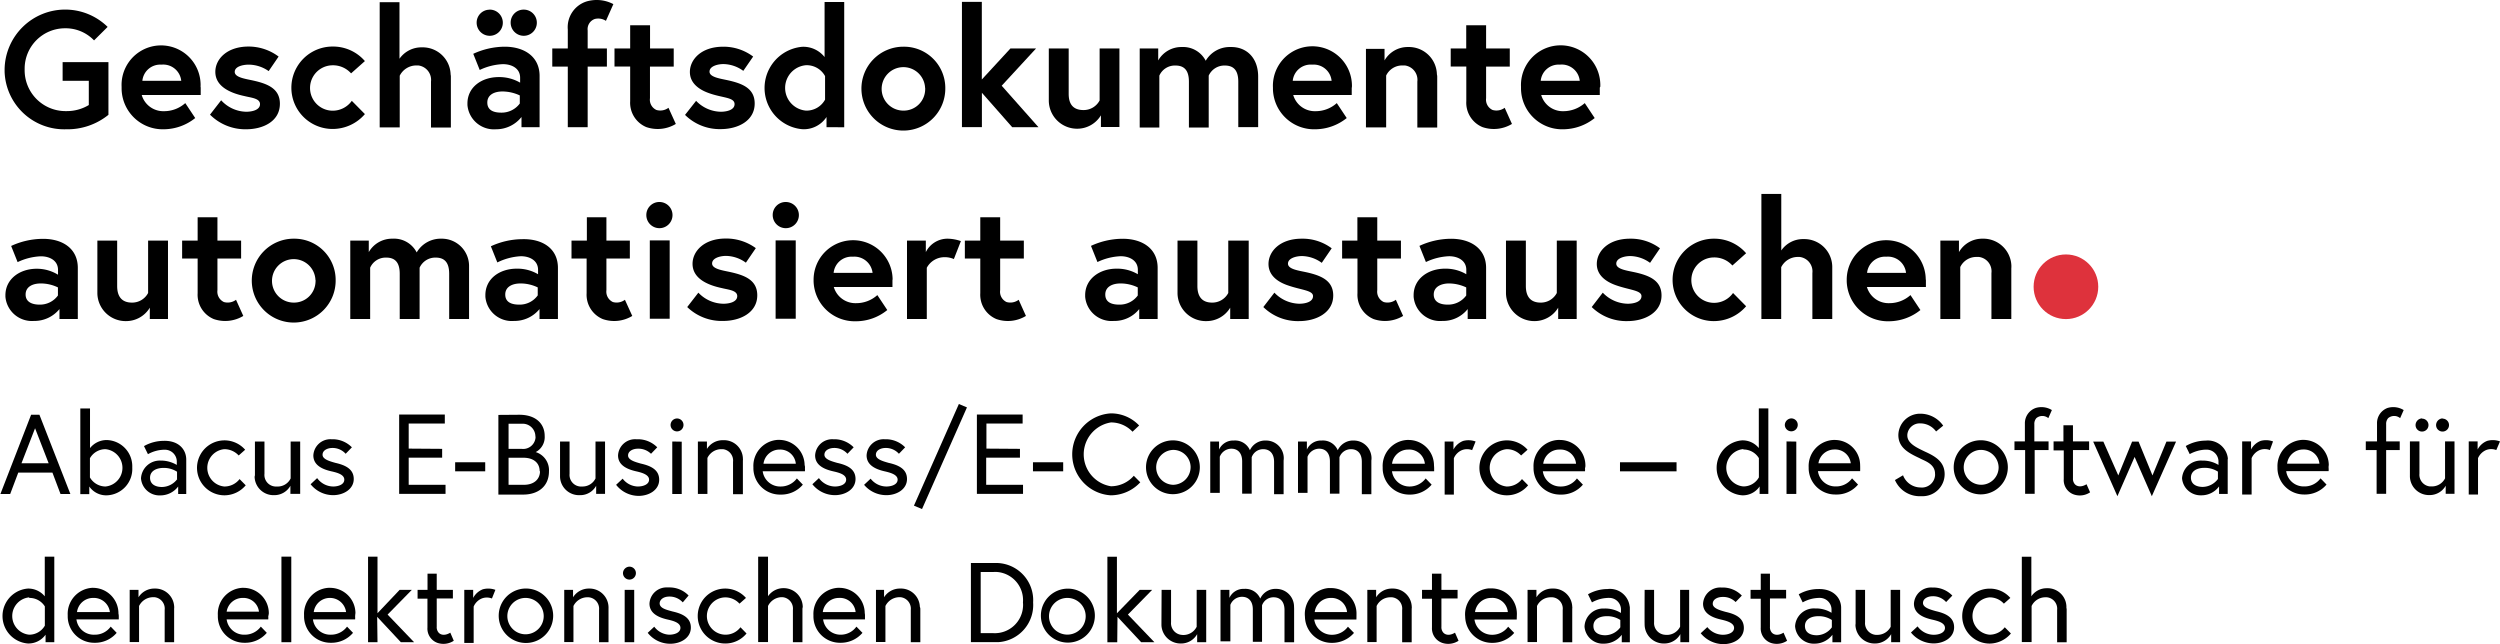 <svg xmlns="http://www.w3.org/2000/svg" width="309.4" height="79.72" viewBox="0 0 309.4 79.72"><defs><style>.a{fill:#de323c;}</style></defs><path d="M10.94,13V10H7.7V7.69h5.67v6.52A8.05,8.05,0,0,1,8.13,16,7.38,7.38,0,0,1,.52,8.88V8.57A7.5,7.5,0,0,1,13.27,3.33L11.59,5A4.87,4.87,0,0,0,8,3.5a5,5,0,0,0-5,5v.1a5.06,5.06,0,0,0,5,5.15h.24A5.24,5.24,0,0,0,10.94,13Z" transform="translate(0.05 0)"/><path d="M24.79,10.84v.92h-7.3a2.78,2.78,0,0,0,2.76,2,3.92,3.92,0,0,0,2.63-1l1.23,1.85A6.3,6.3,0,0,1,20.21,16,5.09,5.09,0,0,1,15,11v-.25a4.89,4.89,0,1,1,9.77-.48h0a3.23,3.23,0,0,1,0,.44ZM19.94,8a2.22,2.22,0,0,0-2.37,2h4.81A2.24,2.24,0,0,0,19.94,8Z" transform="translate(0.05 0)"/><path d="M30.43,13.83c.7,0,1.7-.21,1.7-.94s-1.1-.79-1.92-1c-1.75-.37-3.61-1.18-3.61-3,0-1.56,1.42-3.13,4.12-3.13A6.2,6.2,0,0,1,34.43,7L33.2,8.8A4.35,4.35,0,0,0,30.74,8c-.69,0-1.74.21-1.74.9s1.35.86,2.29,1.07c1.79.4,3.3,1,3.3,2.87,0,2.16-2.05,3.16-4.2,3.16a6.18,6.18,0,0,1-4.45-1.81l1.38-1.78A4.3,4.3,0,0,0,30.43,13.83Z" transform="translate(0.05 0)"/><path d="M43.49,12.48l1.62,1.64a5.26,5.26,0,0,1-4,1.84,5.1,5.1,0,0,1,0-10.2,5.2,5.2,0,0,1,4,1.8L43.4,9.08a3,3,0,0,0-2.27-1,2.81,2.81,0,0,0,0,5.62A2.9,2.9,0,0,0,43.49,12.48Z" transform="translate(0.05 0)"/><path d="M55.75,9.48v6.3H53.29V10.1a1.8,1.8,0,0,0-1.58-2h-.29a2.3,2.3,0,0,0-2,1.27v6.4H46.94V.27h2.45v7a3.31,3.31,0,0,1,2.77-1.41,3.46,3.46,0,0,1,3.56,3.36h0A1.15,1.15,0,0,1,55.75,9.48Z" transform="translate(0.05 0)"/><path d="M66.73,9.4v6.34H64.49V14.48A4,4,0,0,1,61.33,16a3.29,3.29,0,0,1-3.53-3v-.19c0-2.05,1.79-3.27,3.87-3.27a5.12,5.12,0,0,1,2.65.69V9.62c0-1.14-1-1.68-2.14-1.68a7.28,7.28,0,0,0-2.86.72l-.8-2a9.37,9.37,0,0,1,3.89-.88C64.83,5.78,66.73,7,66.73,9.4ZM60.55,1.19a1.62,1.62,0,1,1-1.61,1.63h0A1.6,1.6,0,0,1,60.52,1.2h0Zm3.73,11.62v-1a5.11,5.11,0,0,0-2.14-.49c-1,0-1.88.4-1.88,1.37s.8,1.25,1.72,1.25A2.79,2.79,0,0,0,64.28,12.81Zm.49-11.62a1.62,1.62,0,1,1-1.62,1.62h0a1.6,1.6,0,0,1,1.58-1.62h0Z" transform="translate(0.05 0)"/><path d="M70.22,6V3.65A3.34,3.34,0,0,1,72.51.19a4.43,4.43,0,0,1,3.35.32l-.92,2.07a1.73,1.73,0,0,0-1.38-.23,1.33,1.33,0,0,0-.88,1.42V6h2.38V8.24H72.68v7.5H70.22V8.24H68.3V6Z" transform="translate(0.05 0)"/><path d="M77.94,6V3.13H80.4V6h2.93V8.24H80.39v3.91a1.39,1.39,0,0,0,.8,1.46,1.69,1.69,0,0,0,1.49-.27l.91,2a4.34,4.34,0,0,1-3.65.39,3.26,3.26,0,0,1-2-3.2V8.23H76V6Z" transform="translate(0.05 0)"/><path d="M89.16,13.83c.7,0,1.7-.21,1.7-.94,0-.88-1.52-.75-3.24-1.39-1.24-.45-2.29-1.26-2.29-2.59,0-1.53,1.39-3.13,4.12-3.13A6.11,6.11,0,0,1,93.16,7L91.94,8.77a4.27,4.27,0,0,0-2.46-.84c-.69,0-1.72.25-1.72.94s1.35.86,2.29,1.07c1.79.4,3.3,1,3.3,2.87,0,2.1-2,3.17-4.22,3.17a6.09,6.09,0,0,1-4.4-1.76l1.37-1.74A4.33,4.33,0,0,0,89.16,13.83Z" transform="translate(0.05 0)"/><path d="M102.24,15.74V14.48a3.36,3.36,0,0,1-3,1.51,5.12,5.12,0,0,1,0-10.2A3.36,3.36,0,0,1,102,7.06V.25h2.43v15.5ZM99.7,8.07a2.82,2.82,0,0,0,0,5.62,2.62,2.62,0,0,0,2.36-1.36V9.42A2.59,2.59,0,0,0,99.7,8.07Z" transform="translate(0.05 0)"/><path d="M116.94,10.88a5.19,5.19,0,1,1-5.28-5.1h.09a5.11,5.11,0,0,1,5.19,5Zm-2.5,0a2.69,2.69,0,1,0-2.69,2.81,2.66,2.66,0,0,0,2.7-2.62h0v-.19Z" transform="translate(0.05 0)"/><path d="M125,6h3.17l-4.25,4.61,4.55,5.13h-3.25l-3.75-4.26v4.25H119V.23h2.46V9.84Z" transform="translate(0.05 0)"/><path d="M129.75,12.31V6h2.46v5.62c0,1.28.56,2,1.83,2a2.23,2.23,0,0,0,2-1.19V6h2.45v9.72H136.2V14.27a3.42,3.42,0,0,1-2.93,1.66,3.5,3.5,0,0,1-3.52-3.48h0Z" transform="translate(0.05 0)"/><path d="M155.66,9.48v6.25H153.2V10.11c0-1.37-.55-2-1.66-2a2.13,2.13,0,0,0-2,1.25v6.42h-2.45V10.11c0-1.37-.55-2-1.66-2a2.1,2.1,0,0,0-2,1.25v6.42H141V6h2.29V7.48a3.3,3.3,0,0,1,2.93-1.66,3.14,3.14,0,0,1,2.95,1.7,3.44,3.44,0,0,1,3.08-1.7C154.21,5.78,155.66,7.15,155.66,9.48Z" transform="translate(0.05 0)"/><path d="M167.24,10.84v.92H160a2.78,2.78,0,0,0,2.77,2,3.89,3.89,0,0,0,2.62-1l1.23,1.85a6.28,6.28,0,0,1-3.9,1.39,5.09,5.09,0,0,1-5.23-4.95h0v-.19a4.89,4.89,0,1,1,9.77-.48h0a3.23,3.23,0,0,1,0,.44ZM162.35,8a2.23,2.23,0,0,0-2.41,2h4.81A2.23,2.23,0,0,0,162.35,8Z" transform="translate(0.05 0)"/><path d="M177.82,9.48v6.3h-2.46V10.1a1.79,1.79,0,0,0-1.55-2h-.31a2.2,2.2,0,0,0-2,1.25v6.42H169V6.05h2.3V7.48a3.3,3.3,0,0,1,2.93-1.66,3.46,3.46,0,0,1,3.55,3.37h0A1.35,1.35,0,0,1,177.82,9.48Z" transform="translate(0.05 0)"/><path d="M181.41,6V3.13h2.46V6h2.93V8.24h-2.93v3.91a1.4,1.4,0,0,0,.8,1.46,1.71,1.71,0,0,0,1.5-.27l.9,2a4.34,4.34,0,0,1-3.65.39,3.26,3.26,0,0,1-2-3.2V8.23h-1.93V6Z" transform="translate(0.05 0)"/><path d="M197.94,10.84v.92h-7.25a2.78,2.78,0,0,0,2.76,2,4,4,0,0,0,2.63-1l1.23,1.85a6.3,6.3,0,0,1-3.9,1.39,5.09,5.09,0,0,1-5.22-5v-.26A4.89,4.89,0,1,1,198,10.3h0a3.23,3.23,0,0,1,0,.44ZM193,8a2.22,2.22,0,0,0-2.37,2h4.83A2.24,2.24,0,0,0,193,8Z" transform="translate(0.05 0)"/><path d="M9.58,33.16v6.32H7.31V38.25a4,4,0,0,1-3.16,1.47,3.29,3.29,0,0,1-3.53-3v-.18c0-2,1.76-3.28,3.87-3.28A5,5,0,0,1,7.13,34v-.6c0-1.14-1-1.68-2.13-1.68a7.32,7.32,0,0,0-2.87.72l-.8-2a9.38,9.38,0,0,1,3.9-.88C7.68,29.54,9.58,30.75,9.58,33.16ZM7.12,36.57v-1A4.88,4.88,0,0,0,5,35.08c-1,0-1.88.4-1.88,1.37S4,37.7,4.84,37.7A2.74,2.74,0,0,0,7.12,36.57Z" transform="translate(0.05 0)"/><path d="M12,36.07V29.78h2.45V35.4c0,1.28.56,2.05,1.83,2.05a2.23,2.23,0,0,0,2-1.19V29.78h2.46v9.7H18.49v-1.4a3.42,3.42,0,0,1-2.93,1.66A3.5,3.5,0,0,1,12,36.3v-.23Z" transform="translate(0.05 0)"/><path d="M24.41,29.78V26.89h2.45v2.89h2.93V32H26.86v3.91a1.42,1.42,0,0,0,.8,1.47,1.71,1.71,0,0,0,1.5-.28l.9,2a4.34,4.34,0,0,1-3.65.39,3.26,3.26,0,0,1-2-3.2V32H22.49V29.78Z" transform="translate(0.05 0)"/><path d="M41.49,34.64a5.19,5.19,0,1,1-5.28-5.1h.09a5.11,5.11,0,0,1,5.19,5Zm-2.5,0a2.69,2.69,0,1,0-2.69,2.81A2.66,2.66,0,0,0,39,34.87h0a.81.81,0,0,0,0-.22Z" transform="translate(0.05 0)"/><path d="M58,33.25v6.23H55.54v-5.6c0-1.36-.55-2-1.66-2a2.13,2.13,0,0,0-2,1.25v6.35H49.42v-5.6c0-1.36-.55-2-1.66-2a2.1,2.1,0,0,0-2,1.25v6.35H43.3v-9.7h2.29V31.2a3.32,3.32,0,0,1,2.93-1.66,3.15,3.15,0,0,1,3,1.7,3.44,3.44,0,0,1,3.08-1.7A3.37,3.37,0,0,1,58,32.86Z" transform="translate(0.05 0)"/><path d="M69,33.16v6.32H66.72V38.25a4,4,0,0,1-3.16,1.47,3.28,3.28,0,0,1-3.54-3h0v-.19c0-2.06,1.79-3.28,3.88-3.28a5,5,0,0,1,2.64.69v-.55c0-1.13-1-1.68-2.13-1.68a7.4,7.4,0,0,0-2.91.77l-.8-2a9.37,9.37,0,0,1,3.89-.88C67.09,29.54,69,30.75,69,33.16Zm-2.5,3.41v-1a4.89,4.89,0,0,0-2.13-.49c-1,0-1.89.4-1.89,1.37s.8,1.25,1.73,1.25a2.74,2.74,0,0,0,2.28-1.13Z" transform="translate(0.05 0)"/><path d="M72.58,29.78V26.89H75v2.89h2.9V32H75v3.91a1.42,1.42,0,0,0,.8,1.47,1.7,1.7,0,0,0,1.49-.28l.91,2a4.31,4.31,0,0,1-3.65.39,3.26,3.26,0,0,1-2-3.2V32H70.68V29.78Z" transform="translate(0.05 0)"/><path d="M81.6,25a1.62,1.62,0,1,1-1.66,1.65h0A1.61,1.61,0,0,1,81.49,25Zm1.23,4.75v9.7H80.37v-9.7Z" transform="translate(0.05 0)"/><path d="M89.49,37.59c.7,0,1.7-.21,1.7-.94s-1.1-.79-1.92-1c-1.75-.37-3.61-1.18-3.61-3,0-1.54,1.4-3.13,4.12-3.13a6.19,6.19,0,0,1,3.71,1.19l-1.23,1.8a4.27,4.27,0,0,0-2.46-.84c-.69,0-1.72.25-1.72.94s1.35.86,2.29,1.07c1.79.4,3.3,1,3.3,2.87,0,2.12-2.07,3.17-4.22,3.17A6.14,6.14,0,0,1,85,38l1.38-1.78A4.33,4.33,0,0,0,89.49,37.59Z" transform="translate(0.05 0)"/><path d="M97.2,25a1.62,1.62,0,1,1-1.62,1.62h0A1.6,1.6,0,0,1,97.16,25h0Zm1.23,4.75v9.7H95.94v-9.7Z" transform="translate(0.05 0)"/><path d="M110.4,34.6v.92h-7.26a2.79,2.79,0,0,0,2.77,2,3.89,3.89,0,0,0,2.62-1l1.23,1.85a6.13,6.13,0,0,1-3.89,1.39,5.09,5.09,0,0,1-5.23-4.95h0v-.19a4.89,4.89,0,1,1,9.78,0h0Zm-4.9-2.83a2.23,2.23,0,0,0-2.38,2h4.82a2.27,2.27,0,0,0-2.45-2Z" transform="translate(0.05 0)"/><path d="M118.87,29.84,118,32.06a2.75,2.75,0,0,0-1.13-.23,2.48,2.48,0,0,0-2.22,1.31v6.34H112.2v-9.7h2.33V31.2a3,3,0,0,1,2.69-1.66A5.17,5.17,0,0,1,118.87,29.84Z" transform="translate(0.05 0)"/><path d="M121.27,29.78V26.89h2.46v2.89h2.93V32h-2.93v3.91a1.4,1.4,0,0,0,.79,1.47,1.71,1.71,0,0,0,1.5-.28l.9,2a4.31,4.31,0,0,1-3.65.39,3.26,3.26,0,0,1-2-3.2V32h-1.91V29.78Z" transform="translate(0.05 0)"/><path d="M143.22,33.16v6.32h-2.28V38.25a3.92,3.92,0,0,1-3.15,1.47,3.28,3.28,0,0,1-3.54-3h0v-.19c0-2,1.77-3.28,3.88-3.28a5,5,0,0,1,2.64.69v-.55c0-1.13-1-1.68-2.13-1.68a7.32,7.32,0,0,0-2.87.72l-.8-2a9.37,9.37,0,0,1,3.89-.88C141.31,29.54,143.22,30.75,143.22,33.16Zm-2.46,3.41v-1a4.89,4.89,0,0,0-2.13-.49c-1,0-1.89.4-1.89,1.37s.8,1.25,1.72,1.25A2.76,2.76,0,0,0,140.76,36.57Z" transform="translate(0.05 0)"/><path d="M145.68,36.07V29.78h2.46V35.4c0,1.28.56,2.05,1.82,2.05a2.23,2.23,0,0,0,2-1.19V29.78h2.53v9.7H152.2v-1.4a3.42,3.42,0,0,1-2.93,1.66,3.5,3.5,0,0,1-3.59-3.41h0v-.26Z" transform="translate(0.05 0)"/><path d="M160.75,37.59c.69,0,1.7-.2,1.7-.94s-1.48-.74-3.25-1.38c-1.26-.46-2.26-1.27-2.26-2.6,0-1.53,1.38-3.13,4.11-3.13a6,6,0,0,1,3.71,1.19l-1.23,1.8a4.26,4.26,0,0,0-2.45-.84c-.69,0-1.73.25-1.73.94s1.29.85,2.3,1.07c1.77.4,3.3,1,3.3,2.87,0,2.11-2.07,3.17-4.22,3.17A6.1,6.1,0,0,1,156.3,38l1.37-1.78A4.38,4.38,0,0,0,160.75,37.59Z" transform="translate(0.05 0)"/><path d="M167.94,29.78V26.89h2.46v2.89h2.93V32H170.4v3.91a1.42,1.42,0,0,0,.8,1.47,1.71,1.71,0,0,0,1.5-.28l.9,2a4.34,4.34,0,0,1-3.65.39,3.26,3.26,0,0,1-2-3.2V32h-1.9V29.78Z" transform="translate(0.05 0)"/><path d="M183.87,33.16v6.32h-2.28V38.25a3.89,3.89,0,0,1-3.15,1.47,3.28,3.28,0,0,1-3.54-3h0v-.19c0-2,1.77-3.28,3.88-3.28a5,5,0,0,1,2.64.69v-.55c0-1.12-1-1.68-2.13-1.68a7.32,7.32,0,0,0-2.87.72l-.8-2a9.37,9.37,0,0,1,3.89-.88C181.94,29.54,183.87,30.75,183.87,33.16Zm-2.46,3.41v-1a5.07,5.07,0,0,0-2.13-.49,3,3,0,0,0-.66.07c-.71.16-1.23.57-1.23,1.3,0,.93.8,1.25,1.72,1.25A2.77,2.77,0,0,0,181.41,36.57Z" transform="translate(0.05 0)"/><path d="M186.33,36.07V29.78h2.46V35.4c0,1.28.56,2.05,1.83,2.05a2.23,2.23,0,0,0,2-1.19V29.78h2.46v9.7h-2.29v-1.4a3.42,3.42,0,0,1-2.93,1.66,3.51,3.51,0,0,1-3.53-3.49h0Z" transform="translate(0.05 0)"/><path d="M201.4,37.59c.69,0,1.7-.2,1.7-.94s-1.52-.75-3.25-1.38c-1.25-.46-2.28-1.27-2.28-2.6,0-1.53,1.38-3.13,4.12-3.13a6,6,0,0,1,3.7,1.19l-1.23,1.8a4.26,4.26,0,0,0-2.45-.84c-.69,0-1.73.25-1.73.94s1.29.85,2.3,1.07c1.78.4,3.3,1,3.3,2.87,0,2.11-2.07,3.17-4.22,3.17A6.12,6.12,0,0,1,196.94,38l1.37-1.78A4.36,4.36,0,0,0,201.4,37.59Z" transform="translate(0.05 0)"/><path d="M214.43,36.26l1.62,1.64a5.26,5.26,0,0,1-4,1.84,5.1,5.1,0,0,1,0-10.2,5.2,5.2,0,0,1,4,1.8l-1.7,1.52a3,3,0,0,0-2.27-1,2.81,2.81,0,0,0,0,5.62h0A2.86,2.86,0,0,0,214.43,36.26Z" transform="translate(0.05 0)"/><path d="M226.71,33.21v6.27h-2.46V33.8a1.8,1.8,0,0,0-1.58-2h-.28a2.3,2.3,0,0,0-2,1.27v6.41h-2.45V24h2.46v7a3.26,3.26,0,0,1,2.77-1.41A3.46,3.46,0,0,1,226.71,33v.24Z" transform="translate(0.05 0)"/><path d="M238.3,34.6v.92H231a2.79,2.79,0,0,0,2.77,2,3.89,3.89,0,0,0,2.62-1l1.23,1.85a6.25,6.25,0,0,1-3.89,1.39,5.09,5.09,0,0,1-5.23-4.95h0v-.19a4.89,4.89,0,0,1,9.78,0h0Zm-4.9-2.83a2.23,2.23,0,0,0-2.38,2h4.82a2.25,2.25,0,0,0-2.44-2Z" transform="translate(0.05 0)"/><path d="M248.87,33.21v6.27h-2.46V33.8a1.79,1.79,0,0,0-1.55-2h-.31a2.2,2.2,0,0,0-2,1.25v6.43h-2.46v-9.7h2.3V31.2a3.32,3.32,0,0,1,2.93-1.66,3.47,3.47,0,0,1,3.56,3.36C248.88,33,248.88,33.11,248.87,33.21Z" transform="translate(0.05 0)"/><path d="M4.83,51.33l3.83,9.81H7.44l-1-2.65H2.21l-1,2.65H0L3.8,51.33Zm1.14,6L4.29,53,2.61,57.33Z" transform="translate(0.05 0)"/><path d="M16.32,57.9a3.26,3.26,0,0,1-3.11,3.4h0A2.54,2.54,0,0,1,11,60.21v.94H9.89V50.55h1.2v4.91a2.62,2.62,0,0,1,2.09-1,3.25,3.25,0,0,1,3.14,3.35ZM13,60.21a2.32,2.32,0,0,0,0-4.62,2.21,2.21,0,0,0-1.92,1.12v2.38A2.25,2.25,0,0,0,13,60.21Z" transform="translate(0.05 0)"/><path d="M23,56.88v4.26H22v-.93a2.75,2.75,0,0,1-2.19,1.1,2.29,2.29,0,0,1-2.41-2.1h0A2.33,2.33,0,0,1,19.8,57h.09a3.91,3.91,0,0,1,1.94.54V57.2a1.47,1.47,0,0,0-1.4-1.54h-.26a4.3,4.3,0,0,0-1.91.55l-.49-1a5,5,0,0,1,2.42-.65C22.07,54.5,23,55.64,23,56.88Zm-1.14,2.41v-.91a3,3,0,0,0-1.68-.47c-.85,0-1.66.36-1.66,1.21s.72,1.15,1.47,1.15A2.4,2.4,0,0,0,21.89,59.29Z" transform="translate(0.05 0)"/><path d="M27.71,61.3a3.4,3.4,0,1,1,2.58-5.64l-.8.71a2.41,2.41,0,0,0-1.78-.78,2.32,2.32,0,0,0,0,4.62,2.36,2.36,0,0,0,1.89-.92l.76.77A3.45,3.45,0,0,1,27.71,61.3Z" transform="translate(0.05 0)"/><path d="M31.5,58.82V54.64h1.18v4A1.43,1.43,0,0,0,34,60.21h.22a1.77,1.77,0,0,0,1.7-1V54.64h1.18v6.48H35.89v-1a2.27,2.27,0,0,1-2,1.16A2.34,2.34,0,0,1,31.46,59h0Z" transform="translate(0.05 0)"/><path d="M41.18,60.21c.62,0,1.38-.23,1.38-.85s-.84-.85-1.47-1c-1.18-.25-2.36-.74-2.36-2a2.11,2.11,0,0,1,2.21-2h.17a3.35,3.35,0,0,1,2.39,1l-.77.8a2.16,2.16,0,0,0-1.65-.72c-.57,0-1.21.27-1.21.84s.91.81,1.57,1c1.2.27,2.29.74,2.29,2s-1.26,2-2.55,2a3.57,3.57,0,0,1-2.79-1.35l.81-.76A2.48,2.48,0,0,0,41.18,60.21Z" transform="translate(0.05 0)"/><path d="M54.67,55.55v1.09H50.53V60h4.56v1.12H49.35V51.3H55v1.12H50.53v3.1Z" transform="translate(0.05 0)"/><path d="M60,57.21v1.12H56.28V57.21Z" transform="translate(0.05 0)"/><path d="M64.21,51.33c2.09,0,3.15,1.14,3.15,2.62a2.1,2.1,0,0,1-1.11,2,2.34,2.34,0,0,1,1.64,2.38c0,1.88-1.36,2.88-3.19,2.88H61.63V51.35Zm2,2.68a1.57,1.57,0,0,0-1.57-1.57H62.89v3.11h1.6a1.54,1.54,0,0,0,1.73-1.32v0a.81.81,0,0,0,0-.22Zm.53,4.32c0-1.12-.85-1.68-2-1.68H62.89V60h1.89c1.32,0,2-.74,2-1.69Z" transform="translate(0.05 0)"/><path d="M69.26,58.82V54.64h1.18v4a1.44,1.44,0,0,0,1.29,1.57H72a1.78,1.78,0,0,0,1.65-1V54.64h1.18v6.48h-1.1v-1a2.24,2.24,0,0,1-2,1.16A2.35,2.35,0,0,1,69.26,59h0Z" transform="translate(0.05 0)"/><path d="M78.89,60.21c.65,0,1.39-.25,1.39-.85s-.84-.85-1.47-1c-1.18-.25-2.37-.74-2.37-2a2.11,2.11,0,0,1,2.21-2h.24a3.37,3.37,0,0,1,2.4,1l-.77.8a2.23,2.23,0,0,0-1.63-.63c-.57,0-1.21.27-1.21.84s.9.81,1.57,1c1.19.27,2.28.73,2.28,2s-1.25,2-2.55,2A3.55,3.55,0,0,1,76.2,60l.81-.76A2.43,2.43,0,0,0,78.89,60.21Z" transform="translate(0.05 0)"/><path d="M83.73,51.79a.8.8,0,1,1-.79.81h0A.81.81,0,0,1,83.73,51.79Zm.59,2.87v6.48H83.15v-6.5Z" transform="translate(0.05 0)"/><path d="M91.89,57v4.16H90.67v-4a1.42,1.42,0,0,0-1.25-1.57h-.25a1.9,1.9,0,0,0-1.67,1.09v4.45H86.32V54.64h1.12v.92a2.29,2.29,0,0,1,2-1.08,2.34,2.34,0,0,1,2.45,2.21h0v.06A.88.88,0,0,1,91.89,57Z" transform="translate(0.05 0)"/><path d="M99.57,57.94a2.41,2.41,0,0,1,0,.38H94.34a2.18,2.18,0,0,0,2.23,1.89,2.47,2.47,0,0,0,2-1l.74.77a3.49,3.49,0,0,1-2.73,1.23A3.29,3.29,0,0,1,93.19,58h0v-.19a3.22,3.22,0,0,1,3-3.37h.18a3.16,3.16,0,0,1,3.16,3.12h0A.82.82,0,0,1,99.57,57.94Zm-3.13-2.3a2,2,0,0,0-2,1.75h4A1.93,1.93,0,0,0,96.44,55.64Z" transform="translate(0.05 0)"/><path d="M103.28,60.21c.62,0,1.39-.23,1.39-.85s-.84-.85-1.48-1c-1.17-.25-2.36-.74-2.36-2a2.11,2.11,0,0,1,2.21-2h.17a3.35,3.35,0,0,1,2.39,1l-.77.8a2.16,2.16,0,0,0-1.65-.72c-.57,0-1.2.27-1.2.84s.9.81,1.56,1c1.21.27,2.29.73,2.29,2s-1.26,2-2.55,2a3.57,3.57,0,0,1-2.79-1.35l.81-.76A2.48,2.48,0,0,0,103.28,60.21Z" transform="translate(0.05 0)"/><path d="M109.65,60.21c.63,0,1.39-.24,1.39-.85s-.86-.85-1.48-1c-1.17-.25-2.36-.75-2.36-2a2.11,2.11,0,0,1,2.21-2h.17a3.35,3.35,0,0,1,2.39,1l-.77.8a2.16,2.16,0,0,0-1.65-.72c-.57,0-1.2.27-1.2.84s.9.81,1.56,1c1.21.27,2.29.74,2.29,2s-1.24,2-2.55,2A3.58,3.58,0,0,1,106.89,60l.81-.76A2.48,2.48,0,0,0,109.65,60.21Z" transform="translate(0.05 0)"/><path d="M113.06,62.58,118.62,50l1,.42L114.06,63Z" transform="translate(0.05 0)"/><path d="M126.18,55.55v1.09H122V60h4.56v1.12h-5.71V51.3h5.66v1.12h-4.48v3.1Z" transform="translate(0.05 0)"/><path d="M131.53,57.21v1.12h-3.74V57.21Z" transform="translate(0.05 0)"/><path d="M137.44,52.28a4,4,0,0,0,0,7.9,3.75,3.75,0,0,0,2.83-1.3l.8.81a5,5,0,0,1-3.66,1.61,5.08,5.08,0,0,1,0-10.14,4.78,4.78,0,0,1,3.52,1.5l-.82.77A3.65,3.65,0,0,0,137.44,52.28Z" transform="translate(0.05 0)"/><path d="M148.44,57.9a3.33,3.33,0,1,1,0-.14h0ZM145,55.69a2.16,2.16,0,0,0,.14,4.31,2.2,2.2,0,0,0,2.16-2.23,2.15,2.15,0,0,0-2.19-2.09H145Z" transform="translate(0.05 0)"/><path d="M158.81,57v4.16h-1.18v-4c0-1.07-.57-1.57-1.35-1.57a1.5,1.5,0,0,0-1.42,1v4.51h-1.18v-4c0-1.07-.57-1.57-1.33-1.57a1.55,1.55,0,0,0-1.44,1V61h-1.18V54.64h1.09v1a1.91,1.91,0,0,1,1.82-1.12,2,2,0,0,1,2,1.2,2.09,2.09,0,0,1,2-1.2,2.19,2.19,0,0,1,2.19,2.17A2.64,2.64,0,0,1,158.81,57Z" transform="translate(0.05 0)"/><path d="M169.67,57v4.16h-1.18v-4c0-1.07-.56-1.57-1.34-1.57a1.51,1.51,0,0,0-1.43,1v4.51h-1.18v-4c0-1.07-.57-1.57-1.33-1.57a1.56,1.56,0,0,0-1.44,1V61h-1.18V54.64h1.1v1a1.91,1.91,0,0,1,1.82-1.12,2,2,0,0,1,2,1.2,2.09,2.09,0,0,1,2-1.2,2.2,2.2,0,0,1,2.18,2.18A2.46,2.46,0,0,1,169.67,57Z" transform="translate(0.05 0)"/><path d="M177.44,57.94v.38h-5.22a2.18,2.18,0,0,0,2.22,1.89,2.47,2.47,0,0,0,1.95-1l.74.77a3.49,3.49,0,0,1-2.73,1.23A3.28,3.28,0,0,1,171.07,58h0v-.18a3.22,3.22,0,0,1,3-3.37h.19a3.15,3.15,0,0,1,3.16,3.14h0C177.43,57.72,177.44,57.83,177.44,57.94Zm-3.21-2.3a2,2,0,0,0-2,1.75h4.06A1.94,1.94,0,0,0,174.23,55.64Z" transform="translate(0.05 0)"/><path d="M182.57,54.64l-.43,1.07a1.71,1.71,0,0,0-1.26,0,1.88,1.88,0,0,0-1,1v4.5h-1.14V54.64h1.09v1a2.29,2.29,0,0,1,1.2-1.07A2.53,2.53,0,0,1,182.57,54.64Z" transform="translate(0.05 0)"/><path d="M186.38,61.3A3.4,3.4,0,1,1,189,55.66l-.8.71a2.39,2.39,0,0,0-1.78-.78,2.32,2.32,0,0,0,0,4.62,2.36,2.36,0,0,0,1.89-.92l.76.77A3.41,3.41,0,0,1,186.38,61.3Z" transform="translate(0.05 0)"/><path d="M196.11,57.94a2.41,2.41,0,0,1,0,.38h-5.22a2.18,2.18,0,0,0,2.22,1.89,2.44,2.44,0,0,0,2-1l.74.77a3.48,3.48,0,0,1-2.78,1.23A3.28,3.28,0,0,1,189.74,58h0v-.18a3.22,3.22,0,0,1,3-3.37H193a3.16,3.16,0,0,1,3.16,3.12h0A.94.94,0,0,1,196.11,57.94ZM193,55.64a2,2,0,0,0-2.06,1.75H195A1.91,1.91,0,0,0,193,55.64Z" transform="translate(0.05 0)"/><path d="M207.44,57.21v1.12h-7V57.21Z" transform="translate(0.05 0)"/><path d="M217.62,55.45V50.54h1.18V61.13h-1.08V60.2a2.5,2.5,0,0,1-2.17,1.1,3.41,3.41,0,0,1,0-6.8A2.58,2.58,0,0,1,217.62,55.45Zm-1.92.13a2.32,2.32,0,0,0,0,4.62,2.18,2.18,0,0,0,1.93-1.12V56.7a2.23,2.23,0,0,0-1.93-1.07Z" transform="translate(0.05 0)"/><path d="M221.64,51.78a.8.8,0,1,1-.8.8h0A.84.84,0,0,1,221.64,51.78Zm.62,2.87v6.48h-1.21v-6.5Z" transform="translate(0.05 0)"/><path d="M230.16,58.31h-5.22a2.17,2.17,0,0,0,2.22,1.89,2.42,2.42,0,0,0,2-1l.74.77a3.45,3.45,0,0,1-2.78,1.23A3.28,3.28,0,0,1,223.79,58h0v-.18a3.23,3.23,0,0,1,3.05-3.37H227a3.14,3.14,0,0,1,3.16,3.12h0C230.17,57.67,230.17,58.26,230.16,58.31ZM227,55.63a2,2,0,0,0-2,1.7h4A1.93,1.93,0,0,0,227,55.63Z" transform="translate(0.05 0)"/><path d="M237.53,56.71c-1.37-.64-2.64-1.3-2.64-2.87a2.69,2.69,0,0,1,2.62-2.64h.15a3.46,3.46,0,0,1,2.78,1.48l-.88.72a2.41,2.41,0,0,0-1.92-1A1.54,1.54,0,0,0,236,53.79h0v.1c0,1,1.19,1.52,2.18,2,1.38.62,2.44,1.31,2.44,2.8a2.73,2.73,0,0,1-2.73,2.72h-.27a3.33,3.33,0,0,1-3.15-2l1-.59a2.33,2.33,0,0,0,2.15,1.51,1.64,1.64,0,0,0,1.81-1.45,1,1,0,0,0,0-.25C239.44,57.35,238,57,237.53,56.71Z" transform="translate(0.05 0)"/><path d="M248.44,57.89a3.35,3.35,0,1,1,0-.11ZM245,55.68a2.16,2.16,0,1,0,2.3,2.19,2.2,2.2,0,0,0-2.21-2.19H245Z" transform="translate(0.05 0)"/><path d="M250.55,54.63v-2.2a2,2,0,0,1,1.34-1.94,2.46,2.46,0,0,1,2,.26l-.44,1a1.15,1.15,0,0,0-1.48,0,1.06,1.06,0,0,0-.25.76v2.12h1.76V55.7h-1.72v5.41h-1.18V55.7h-1.32V54.63Z" transform="translate(0.05 0)"/><path d="M255.32,54.63v-2h1.18v2h2V55.7h-2v3.5a1,1,0,0,0,.24.73c.27.29.78.4,1.44,0l.44,1a2.28,2.28,0,0,1-2,.27,1.88,1.88,0,0,1-1.26-1.91V55.74H254.1V54.63Z" transform="translate(0.05 0)"/><path d="M262.11,58.84l1.71-4.19h.8l1.72,4.19,1.73-4.19h1.19l-3,6.76-2.13-4.86L262,61.41l-3-6.76h1.26Z" transform="translate(0.05 0)"/><path d="M275.65,56.87v4.26h-1.07V60.2a2.69,2.69,0,0,1-2.19,1.1A2.3,2.3,0,0,1,270,59.2h0a2.34,2.34,0,0,1,2.45-2.2h.12a3.76,3.76,0,0,1,1.94.54v-.35a1.48,1.48,0,0,0-1.39-1.54h-.26a4.43,4.43,0,0,0-1.91.55l-.49-1a5,5,0,0,1,2.47-.67,2.49,2.49,0,0,1,2.74,2.2A.71.71,0,0,1,275.65,56.87Zm-1.21,2.41v-.91a3,3,0,0,0-1.68-.47c-.85,0-1.66.36-1.66,1.21s.72,1.15,1.47,1.15A2.4,2.4,0,0,0,274.44,59.28Z" transform="translate(0.05 0)"/><path d="M281.26,54.63l-.39,1.07a1.71,1.71,0,0,0-1.26,0,1.92,1.92,0,0,0-1,1v4.5h-1.17V54.63h1.1v1a2.25,2.25,0,0,1,1.2-1.07A2.54,2.54,0,0,1,281.26,54.63Z" transform="translate(0.05 0)"/><path d="M288.14,57.93a2.41,2.41,0,0,1,0,.38h-5.25a2.18,2.18,0,0,0,2.25,1.89,2.44,2.44,0,0,0,2-1l.74.77a3.49,3.49,0,0,1-2.73,1.23A3.29,3.29,0,0,1,281.81,58h0v-.19a3.24,3.24,0,0,1,3.07-3.37H285a3.14,3.14,0,0,1,3.16,3.12h0A1.51,1.51,0,0,0,288.14,57.93ZM285,55.63a2,2,0,0,0-2,1.75H287A1.92,1.92,0,0,0,285,55.63Z" transform="translate(0.05 0)"/><path d="M294.13,54.63v-2.2a2,2,0,0,1,1.3-1.94,2.46,2.46,0,0,1,2,.26l-.44,1a1.15,1.15,0,0,0-1.48,0,1.06,1.06,0,0,0-.25.76v2.12h1.68V55.7h-1.68v5.41h-1.18V55.7h-1.34V54.63Z" transform="translate(0.05 0)"/><path d="M298.2,58.81V54.63h1.18v4a1.45,1.45,0,0,0,1.29,1.57h.22a1.82,1.82,0,0,0,1.66-1V54.63h1.17v6.48h-1.09v-1a2.27,2.27,0,0,1-2,1.16A2.36,2.36,0,0,1,298.2,59h0Zm1.5-7a.8.8,0,1,1-.8.8h0a.84.84,0,0,1,.8-.83Zm2.54,0a.8.8,0,1,1-.8.8h0a.84.84,0,0,1,.8-.83Z" transform="translate(0.05 0)"/><path d="M309.35,54.63l-.46,1.07a1.71,1.71,0,0,0-1.26,0,1.92,1.92,0,0,0-1,1v4.5h-1.15V54.63h1.1v1a2.25,2.25,0,0,1,1.2-1.07A2.55,2.55,0,0,1,309.35,54.63Z" transform="translate(0.05 0)"/><path d="M5.49,73.8V68.89H6.67V79.48H5.59v-.93a2.61,2.61,0,0,1-2.18,1.09,3.41,3.41,0,0,1,0-6.8A2.65,2.65,0,0,1,5.49,73.8Zm-1.92.13a2.32,2.32,0,0,0,0,4.62A2.23,2.23,0,0,0,5.5,77.43V75.05A2.23,2.23,0,0,0,3.57,74Z" transform="translate(0.05 0)"/><path d="M14.65,76.28v.38H9.41a2.16,2.16,0,0,0,2.24,1.89,2.4,2.4,0,0,0,2-1l.74.77a3.49,3.49,0,0,1-2.73,1.23A3.28,3.28,0,0,1,8.33,76.3h0v-.18a3.23,3.23,0,0,1,3-3.37h.17a3.16,3.16,0,0,1,3.11,3.19h0A1.37,1.37,0,0,1,14.65,76.28ZM11.48,74a2,2,0,0,0-2,1.75h4.07A2,2,0,0,0,11.48,74Z" transform="translate(0.05 0)"/><path d="M21.5,75.32v4.16H20.33v-4a1.42,1.42,0,0,0-1.25-1.57h-.25A1.94,1.94,0,0,0,17.16,75v4.46H16V73h1.09v.92a2.31,2.31,0,0,1,2-1.08A2.34,2.34,0,0,1,21.5,75,1.31,1.31,0,0,1,21.5,75.32Z" transform="translate(0.05 0)"/><path d="M33.15,76.28a2.41,2.41,0,0,1,0,.38H28a2.18,2.18,0,0,0,2.23,1.89,2.46,2.46,0,0,0,2-1l.74.77a3.49,3.49,0,0,1-2.73,1.23,3.28,3.28,0,0,1-3.33-3.25h0v-.18a3.22,3.22,0,0,1,3-3.37h.19a3.15,3.15,0,0,1,3.12,3.16h0A2.22,2.22,0,0,1,33.15,76.28ZM30,74a2,2,0,0,0-2,1.7h4A1.93,1.93,0,0,0,30,74Z" transform="translate(0.05 0)"/><path d="M36,68.89V79.48H34.78V68.89Z" transform="translate(0.05 0)"/><path d="M43.9,76.28a2.41,2.41,0,0,1,0,.38H38.68a2.16,2.16,0,0,0,2.22,1.89,2.46,2.46,0,0,0,2-1l.74.77a3.49,3.49,0,0,1-2.73,1.23,3.28,3.28,0,0,1-3.33-3.25h0v-.18a3.23,3.23,0,0,1,3-3.37h.2a3.15,3.15,0,0,1,3.16,3.12h0C43.91,76.08,43.91,76.18,43.9,76.28ZM40.78,74a2,2,0,0,0-2,1.75h4A2,2,0,0,0,40.78,74Z" transform="translate(0.05 0)"/><path d="M46.67,79.48H45.5V68.89h1.17v7L49.41,73h1.51l-3,3.06,3.28,3.42H49.56l-2.93-3.14Z" transform="translate(0.05 0)"/><path d="M52.86,73V71H54v2h2v1.07H54v3.5a1,1,0,0,0,.24.73c.26.29.78.4,1.44,0l.43,1a2.32,2.32,0,0,1-2,.27,1.88,1.88,0,0,1-1.26-1.91V74.09H51.63V73Z" transform="translate(0.05 0)"/><path d="M61.26,73l-.43,1.07a1.71,1.71,0,0,0-1.26,0,1.88,1.88,0,0,0-1,1v4.5H57.41V73h1.1v1a2.29,2.29,0,0,1,1.2-1.07A2.57,2.57,0,0,1,61.26,73Z" transform="translate(0.05 0)"/><path d="M68.41,76.24a3.37,3.37,0,1,1,0-.07ZM64.94,74a2.25,2.25,0,1,0,.1,0Z" transform="translate(0.05 0)"/><path d="M75.26,75.32v4.16H74.09v-4a1.42,1.42,0,0,0-1.28-1.56h-.26A1.93,1.93,0,0,0,70.92,75v4.46H69.78V73h1.09v.92a2.31,2.31,0,0,1,2-1.08,2.35,2.35,0,0,1,2.39,2.29h0A1.47,1.47,0,0,1,75.26,75.32Z" transform="translate(0.05 0)"/><path d="M77.85,70.13a.8.8,0,1,1-.8.8h0A.82.82,0,0,1,77.85,70.13ZM78.44,73v6.48H77.26V73Z" transform="translate(0.05 0)"/><path d="M82.78,78.55c.62,0,1.38-.23,1.38-.85s-.84-.85-1.47-1c-1.17-.25-2.36-.74-2.36-2a2.11,2.11,0,0,1,2.21-2h.24a3.27,3.27,0,0,1,2.39,1l-.72.85a2.2,2.2,0,0,0-1.65-.72c-.83,0-1.21.45-1.21.84,0,.63.91.81,1.57,1,1.19.27,2.29.73,2.29,2s-1.25,2-2.55,2a3.54,3.54,0,0,1-2.79-1.35l.81-.76A2.45,2.45,0,0,0,82.78,78.55Z" transform="translate(0.05 0)"/><path d="M89.7,79.64a3.4,3.4,0,1,1,0-6.8A3.44,3.44,0,0,1,92.27,74l-.8.71a2.39,2.39,0,0,0-1.77-.78,2.31,2.31,0,1,0,1.89,3.7l.75.77A3.38,3.38,0,0,1,89.7,79.64Z" transform="translate(0.05 0)"/><path d="M99.26,75.32v4.16H98.08v-4a1.42,1.42,0,0,0-1.25-1.57h-.25A1.93,1.93,0,0,0,95,75v4.46H93.78V68.89H95v4.9a2.33,2.33,0,0,1,1.9-1,2.36,2.36,0,0,1,2.4,2.32h0Z" transform="translate(0.05 0)"/><path d="M107,76.28v.38h-5.18A2.17,2.17,0,0,0,104,78.55a2.38,2.38,0,0,0,1.94-1l.75.77a3.53,3.53,0,0,1-2.74,1.23,3.28,3.28,0,0,1-3.33-3.25h0v-.18a3.23,3.23,0,0,1,3-3.37h.19a3.15,3.15,0,0,1,3.16,3.12v0h0A1.7,1.7,0,0,1,107,76.28ZM103.78,74a2,2,0,0,0-2,1.75h4.06A1.94,1.94,0,0,0,103.78,74Z" transform="translate(0.05 0)"/><path d="M113.85,75.32v4.16h-1.18v-4a1.43,1.43,0,0,0-1.26-1.57h-.21A1.94,1.94,0,0,0,109.53,75v4.45h-1.17V73h1v.92a2.31,2.31,0,0,1,2-1.08,2.34,2.34,0,0,1,2.43,2.24A1.22,1.22,0,0,1,113.85,75.32Z" transform="translate(0.05 0)"/><path d="M127.81,74.56a4.61,4.61,0,0,1-4.27,4.91h-3.43V69.68H123A4.6,4.6,0,0,1,127.81,74,5,5,0,0,1,127.81,74.56Zm-1.26,0a3.49,3.49,0,0,0-3.18-3.77,3.84,3.84,0,0,0-.48,0h-1.57v7.57h1.57a3.5,3.5,0,0,0,3.67-3.3A2.77,2.77,0,0,0,126.55,74.56Z" transform="translate(0.05 0)"/><path d="M135.45,76.25a3.34,3.34,0,1,1,0-.12h0ZM132,74a2.27,2.27,0,1,0,.09,0Z" transform="translate(0.05 0)"/><path d="M138.22,79.49H137V68.9h1.18v7L141,73h1.54l-3,3.06,3.28,3.42h-1.64l-2.93-3.14Z" transform="translate(0.05 0)"/><path d="M143.71,73h1.17v4a1.45,1.45,0,0,0,1.29,1.57,1.83,1.83,0,0,0,1.88-1V73h1.18v6.48h-1.12v-1a2.28,2.28,0,0,1-2,1.16,2.37,2.37,0,0,1-2.42-2.28h0C143.69,76.91,143.71,73.11,143.71,73Z" transform="translate(0.05 0)"/><path d="M160.11,75.33v4.16h-1.19v-4c0-1.06-.56-1.57-1.35-1.57a1.5,1.5,0,0,0-1.43,1v4.51H155v-4c0-1.07-.57-1.57-1.34-1.57a1.55,1.55,0,0,0-1.44,1v4.51H151V73h1.1v1a1.9,1.9,0,0,1,1.82-1.12,2,2,0,0,1,2,1.2,2.08,2.08,0,0,1,2-1.2,2.2,2.2,0,0,1,2.18,2.18Z" transform="translate(0.05 0)"/><path d="M167.82,76.67H162.6a2.19,2.19,0,0,0,2.23,1.89,2.43,2.43,0,0,0,1.94-1l.75.77a3.58,3.58,0,0,1-2.74,1.23,3.3,3.3,0,0,1-3.33-3.25h0a3.22,3.22,0,0,1,2.88-3.53h.34a3.14,3.14,0,0,1,3.16,3.12h0S167.83,76.61,167.82,76.67ZM164.66,74a2,2,0,0,0-2,1.75h4A1.93,1.93,0,0,0,164.66,74Z" transform="translate(0.05 0)"/><path d="M174.66,75.33v4.16h-1.18v-4a1.41,1.41,0,0,0-1.25-1.57H172A1.87,1.87,0,0,0,170.32,75v4.46h-1.15V73h1.09v.92a2.29,2.29,0,0,1,2-1.08,2.34,2.34,0,0,1,2.41,2.26A.65.65,0,0,1,174.66,75.33Z" transform="translate(0.05 0)"/><path d="M177.17,73V71h1.17v2h2v1.07h-2v3.5a1,1,0,0,0,.24.73c.27.29.78.4,1.44,0l.44,1a2.32,2.32,0,0,1-2,.27,1.9,1.9,0,0,1-1.29-1.91V74.1h-1.23V73Z" transform="translate(0.05 0)"/><path d="M187.66,76.67h-5.23a2.19,2.19,0,0,0,2.23,1.89,2.43,2.43,0,0,0,1.94-1l.75.77a3.56,3.56,0,0,1-2.73,1.23,3.31,3.31,0,0,1-3.34-3.24h0a3.22,3.22,0,0,1,2.89-3.5h.34A3.14,3.14,0,0,1,187.68,76h0S187.66,76.66,187.66,76.67ZM184.5,74a2,2,0,0,0-2,1.75h4.06A1.92,1.92,0,0,0,184.5,74Z" transform="translate(0.05 0)"/><path d="M194.53,75.33v4.16h-1.18v-4a1.41,1.41,0,0,0-1.25-1.57h-.25A1.86,1.86,0,0,0,190.17,75v4.46H189V73h1.1v.92a2.29,2.29,0,0,1,2-1.08,2.33,2.33,0,0,1,2.43,2.24A.77.77,0,0,1,194.53,75.33Z" transform="translate(0.05 0)"/><path d="M201.66,75.23v4.26h-1v-.93a2.79,2.79,0,0,1-2.19,1.1,2.29,2.29,0,0,1-2.42-2.1,2.32,2.32,0,0,1,2.39-2.25h.06a3.73,3.73,0,0,1,2.06.55v-.3A1.45,1.45,0,0,0,199.24,74h-.07a1.31,1.31,0,0,0-.28,0,4.34,4.34,0,0,0-1.92.55l-.49-1a4.9,4.9,0,0,1,2.42-.65A2.45,2.45,0,0,1,201.63,75h0A.75.75,0,0,1,201.66,75.23Zm-1.18,2.41v-.91a2.93,2.93,0,0,0-1.68-.47c-.85,0-1.65.36-1.65,1.21s.71,1.15,1.47,1.15A2.36,2.36,0,0,0,200.48,77.64Z" transform="translate(0.05 0)"/><path d="M203.49,73h1.17v4A1.45,1.45,0,0,0,206,78.56a1.83,1.83,0,0,0,1.88-1V73H209v6.48h-1.09v-1a2.28,2.28,0,0,1-2,1.16,2.37,2.37,0,0,1-2.42-2.28h0C203.47,76.91,203.49,73.11,203.49,73Z" transform="translate(0.05 0)"/><path d="M213.17,78.56c.65,0,1.39-.25,1.39-.85s-.85-.85-1.47-1c-1.18-.25-2.37-.74-2.37-2a2.12,2.12,0,0,1,2.22-2h.18a3.28,3.28,0,0,1,2.4,1l-.77.8a2.15,2.15,0,0,0-1.63-.63c-.57,0-1.2.27-1.2.84s.9.81,1.57,1c1.18.27,2.28.71,2.28,2s-1.26,2-2.55,2a3.65,3.65,0,0,1-2.79-1.35l.82-.76A2.5,2.5,0,0,0,213.17,78.56Z" transform="translate(0.05 0)"/><path d="M217.86,73V71H219v2h2v1.07h-2v3.5a1,1,0,0,0,.24.73c.27.29.78.4,1.44,0l.44,1a2.32,2.32,0,0,1-2,.27,1.89,1.89,0,0,1-1.26-1.91V74.1h-1.26V73Z" transform="translate(0.05 0)"/><path d="M227.81,75.23v4.26h-1.08v-.93a2.79,2.79,0,0,1-2.19,1.1,2.32,2.32,0,0,1-2.43-2.16h0a2.33,2.33,0,0,1,2.45-2.2h.13a3.65,3.65,0,0,1,1.93.54v-.35A1.45,1.45,0,0,0,225.27,74a1.5,1.5,0,0,0-.3,0,4.34,4.34,0,0,0-1.92.55l-.49-1a4.9,4.9,0,0,1,2.42-.65C226.84,72.85,227.81,74,227.81,75.23Zm-1.15,2.41v-.91a2.93,2.93,0,0,0-1.68-.47c-.85,0-1.65.36-1.65,1.21s.71,1.15,1.47,1.15A2.36,2.36,0,0,0,226.66,77.64Z" transform="translate(0.05 0)"/><path d="M229.6,77.17V73h1.17v4a1.45,1.45,0,0,0,1.32,1.57h.24a1.85,1.85,0,0,0,1.61-1V73h1.17v6.48H234v-1a2.31,2.31,0,0,1-2,1.16,2.37,2.37,0,0,1-2.42-2.28h0Z" transform="translate(0.05 0)"/><path d="M239.27,78.56c.62,0,1.39-.23,1.39-.85s-.85-.85-1.47-1c-1.18-.25-2.37-.74-2.37-2a2.12,2.12,0,0,1,2.22-2h.13a3.28,3.28,0,0,1,2.4,1l-.77.8a2.15,2.15,0,0,0-1.66-.72c-.57,0-1.2.27-1.2.84s.9.81,1.57,1c1.17.27,2.28.72,2.28,2s-1.26,2-2.55,2a3.65,3.65,0,0,1-2.79-1.35l.82-.76A2.49,2.49,0,0,0,239.27,78.56Z" transform="translate(0.05 0)"/><path d="M246.17,79.65a3.4,3.4,0,0,1,.05-6.8A3.34,3.34,0,0,1,248.75,74l-.8.71a2.36,2.36,0,0,0-1.78-.78,2.32,2.32,0,0,0,0,4.62,2.39,2.39,0,0,0,1.89-.92l.76.77A3.5,3.5,0,0,1,246.17,79.65Z" transform="translate(0.05 0)"/><path d="M255.72,75.33v4.16h-1.18v-4a1.42,1.42,0,0,0-1.27-1.57h-.22A1.89,1.89,0,0,0,251.38,75v4.46h-1.21V68.9h1.18v4.9a2.27,2.27,0,0,1,1.9-1,2.33,2.33,0,0,1,2.44,2.25h0v.22Z" transform="translate(0.05 0)"/><circle class="a" cx="255.68" cy="35.49" r="4"/></svg>